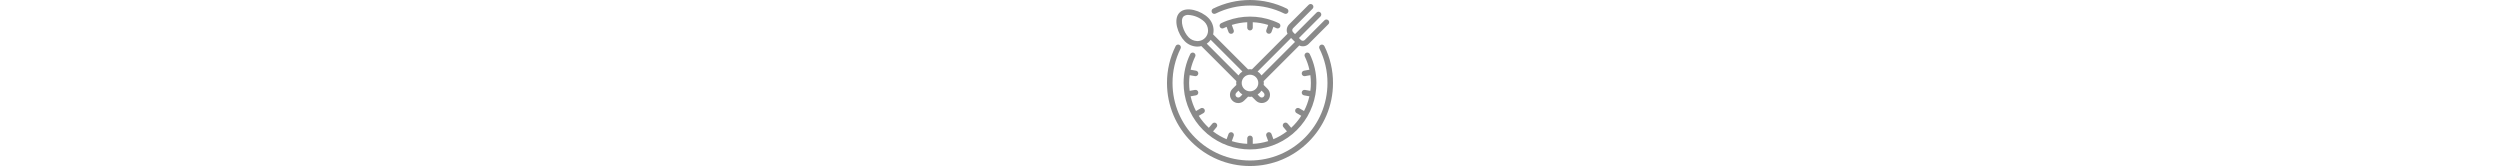 <svg height="34" xmlns="http://www.w3.org/2000/svg" viewBox="0 0 511.99 512" fill="#8a8a8a">
  <path d="m373.61,38.05c1.01-2.03,1.17-4.37.45-6.52-.72-2.15-2.26-3.92-4.29-4.93-71.7-35.47-155.85-35.47-227.56,0-4.22,2.1-5.94,7.22-3.84,11.44,1.44,2.9,4.4,4.73,7.64,4.73,1.31,0,2.61-.28,3.8-.85,66.92-33.1,145.44-33.1,212.36,0,4.23,2.09,9.35.36,11.44-3.87,0,0,0,0,0,0h0Zm100.34,100.33c-2.03,1.01-3.57,2.78-4.29,4.92-.72,2.15-.56,4.49.45,6.52,16.43,32.98,24.92,69.34,24.8,106.18,0,131.96-106.97,238.93-238.93,238.93S17.07,387.96,17.07,256.01c-.11-36.85,8.39-73.21,24.83-106.18,2.13-4.2.45-9.34-3.76-11.46-1.36-.69-2.89-1-4.41-.9-3.06.2-5.77,2.02-7.12,4.77C9,177.56-.11,216.52,0,256.01,0,397.39,114.61,512,255.99,512s255.99-114.61,255.99-255.99c.13-39.48-8.98-78.44-26.59-113.78-1.01-2.03-2.78-3.57-4.92-4.3-2.15-.72-4.49-.56-6.52.45h0Z"/>
  <path d="m440.38,166.96c-1.33-2.74-4.02-4.57-7.06-4.79-3.04-.22-5.97,1.2-7.68,3.72-1.71,2.52-1.95,5.77-.62,8.51,6.29,12.96,11.05,26.6,14.2,40.65l-16.64,2.93c-4.36.76-7.41,4.74-7.03,9.15.38,4.41,4.08,7.79,8.5,7.79.5,0,1-.04,1.49-.12l16.58-2.93c2.13,16.03,2.13,32.28,0,48.31l-16.57-2.92c-4.64-.82-9.07,2.28-9.89,6.92-.82,4.64,2.28,9.06,6.92,9.89l16.59,2.93c-3.53,15.78-9.1,31.03-16.56,45.37l-14.51-8.4c-4.07-2.38-9.29-1.02-11.68,3.05-.77,1.31-1.18,2.81-1.17,4.34,0,3.06,1.65,5.89,4.31,7.4l14.51,8.39c-8.72,13.6-19.16,26.03-31.04,36.98l-10.78-12.84c-2.94-3.68-8.31-4.28-11.99-1.33-1.24.99-2.18,2.32-2.71,3.82-1.03,2.92-.41,6.17,1.64,8.49l10.77,12.8c-12.84,9.85-26.89,17.99-41.81,24.24l-5.76-15.84c-1-2.92-3.5-5.07-6.53-5.63-3.04-.55-6.14.57-8.11,2.95s-2.5,5.64-1.39,8.52l5.77,15.93c-15.44,4.84-31.44,7.65-47.6,8.36v-16.89c0-4.71-3.82-8.53-8.53-8.53-4.71,0-8.53,3.82-8.53,8.53v16.85c-16.16-.7-32.16-3.5-47.6-8.32l5.78-15.86c1.11-2.88.58-6.14-1.39-8.52-1.97-2.38-5.07-3.5-8.11-2.95-3.04.55-5.54,2.71-6.54,5.63l-5.76,15.84c-14.92-6.25-28.97-14.39-41.81-24.23l10.77-12.8c3.1-3.55,2.72-8.94-.83-12.04-3.55-3.1-8.94-2.72-12.04.83-.07.08-.13.16-.2.24l-10.78,12.84c-11.88-10.95-22.32-23.38-31.04-36.98l14.51-8.39c2.66-1.51,4.31-4.34,4.32-7.4,0-4.71-3.81-8.54-8.52-8.55-1.52,0-3.02.4-4.33,1.17l-14.51,8.39c-7.47-14.37-13.04-29.65-16.56-45.46l16.59-2.93c4.64-.82,7.74-5.25,6.92-9.89-.82-4.64-5.25-7.74-9.89-6.92l-16.57,2.93c-2.12-16.03-2.12-32.28,0-48.31l16.59,2.92c4.64.83,9.07-2.27,9.9-6.91.04-.25.08-.5.1-.75.38-4.41-2.67-8.38-7.03-9.14l-16.66-2.91c3.13-14.05,7.9-27.68,14.19-40.62,1.33-2.74,1.1-5.99-.61-8.51-1.71-2.53-4.64-3.95-7.68-3.73-3.04.22-5.74,2.04-7.07,4.79-13.51,27.73-20.49,58.19-20.39,89.04.01,11.86,1.06,23.7,3.12,35.38v.19c0,.07.06.13.08.2,4.13,23.28,12.28,45.65,24.11,66.12.08.16.08.34.17.5.14.21.3.41.47.6,11.81,20.19,26.97,38.23,44.82,53.34.17.17.25.39.43.54.18.15.39.2.57.33,75.87,63.44,186.27,63.44,262.14,0,.18-.14.39-.19.57-.33.18-.14.26-.37.43-.54,17.86-15.11,33.02-33.15,44.83-53.34.15-.19.3-.4.43-.6.09-.16.09-.34.17-.5,11.81-20.47,19.95-42.85,24.07-66.12,0-.08.06-.13.08-.2.02-.08,0-.13,0-.19,2.06-11.68,3.1-23.52,3.11-35.38.07-30.85-6.91-61.31-20.41-89.05h0Z"/>
  <path d="m38.78,38.79c-21,21.01-5.03,67.41,15.97,88.38,9.92,10.06,23.29,15.96,37.41,16.5h1.85c4.03-.04,8.04-.56,11.95-1.53l107.96,108.03c-.33,1.93-.53,3.89-.59,5.85.06,1.96.26,3.92.59,5.85l-12.25,12.26c-10,10-10,26.21,0,36.21,10,10,26.21,10,36.21,0l12.25-12.25c1.94.33,3.89.53,5.86.59,1.97-.06,3.92-.26,5.86-.59l12.3,12.3c10.08,9.85,26.19,9.82,36.21-.09,9.83-10.06,9.81-26.13-.04-36.17l-12.25-12.26c.33-1.93.53-3.89.59-5.85-.06-1.96-.26-3.92-.59-5.85l109.89-109.9c9.73,4.73,21.39,2.76,29.01-4.92l60.34-60.34c2.36-2.11,3.36-5.34,2.61-8.41-.76-3.07-3.15-5.47-6.22-6.23-3.07-.77-6.31.23-8.42,2.58l-60.33,60.33c-3.33,3.31-8.7,3.31-12.03,0l-6.04-6.04,66.36-66.36c3.39-3.28,3.48-8.68.2-12.07-1.09-1.12-2.46-1.93-3.97-2.32-2.98-.78-6.16.11-8.3,2.33l-66.36,66.36-6.04-6.04c-3.31-3.33-3.31-8.7,0-12.03l60.33-60.34c3.23-3.35,3.19-8.67-.1-11.96s-8.61-3.34-11.96-.11l-60.33,60.34c-7.68,7.62-9.67,19.28-4.95,29.01l-109.9,109.9c-1.94-.33-3.9-.52-5.86-.58-1.96.06-3.92.26-5.86.58l-107.91-107.91c1.1-4.53,1.58-9.18,1.43-13.84-.54-14.12-6.44-27.5-16.5-37.42-21.01-21.01-67.41-36.99-88.37-15.97h0Zm53.97,87.82c-9.79-.4-19.06-4.52-25.93-11.51-16.56-16.57-27.62-52.59-15.97-64.24,4.21-3.52,9.62-5.25,15.09-4.82,18.3,1.02,35.68,8.37,49.16,20.79,6.99,6.87,11.11,16.14,11.51,25.93.94,17.75-12.68,32.91-30.44,33.85-1.14.06-2.28.06-3.41,0Zm133.07,171.66c-3.33,3.34-8.74,3.34-12.08.01,0,0,0,0-.01-.01-3.34-3.33-3.34-8.73-.01-12.07,0,0,0,0,.01-.01l6.7-6.7c3.18,4.79,7.29,8.9,12.08,12.07l-6.7,6.71Zm72.4-12.12c3.35,3.33,3.36,8.74.04,12.08-1.06,1.06-2.37,1.83-3.82,2.22-2.95.8-6.09-.04-8.26-2.19l-6.7-6.69c4.79-3.18,8.9-7.29,12.09-12.09l6.66,6.66Zm84.47-168.95l12.09,12.08-103.25,103.25c-3.18-4.8-7.29-8.91-12.08-12.09l103.25-103.24Zm-101.1,138.8c0,14.14-11.46,25.6-25.6,25.6s-25.6-11.46-25.6-25.6,11.46-25.6,25.6-25.6,25.6,11.46,25.6,25.6Zm-49.08-35.56c-4.8,3.18-8.91,7.29-12.09,12.09l-97.79-97.8c4.78-3.2,8.89-7.29,12.12-12.05l97.75,97.76Z"/>
  <path d="m311.46,103.66c2.13.77,4.48.66,6.53-.3,2.05-.96,3.63-2.7,4.4-4.82l5.77-15.85c3.19,1.33,6.34,2.76,9.44,4.27,4.27,2.01,9.35.18,11.37-4.08,1.98-4.2.24-9.21-3.91-11.28-6.19-2.99-12.48-5.61-18.86-7.95-.06,0-.1-.07-.16-.1-.06-.02-.1,0-.15,0-45.16-16.44-94.67-16.44-139.82,0h-.1l-.1.07c-6.44,2.34-12.75,5.01-18.92,7.98-4.24,2.06-6.01,7.17-3.95,11.41,2.06,4.24,7.17,6.01,11.41,3.95,3.1-1.51,6.25-2.94,9.44-4.27l5.77,15.86c1.52,4.46,6.38,6.84,10.83,5.31,1.49-.51,2.81-1.42,3.81-2.63,1.97-2.38,2.5-5.63,1.39-8.52l-5.76-15.83c15.42-4.86,31.42-7.67,47.57-8.36v16.83c0,4.71,3.82,8.53,8.53,8.53,4.71,0,8.53-3.82,8.54-8.53h0v-16.83c16.16.7,32.15,3.52,47.58,8.39l-5.77,15.81c-.77,2.13-.67,4.48.29,6.53.96,2.05,2.7,3.64,4.83,4.41h0Z"/>
</svg>